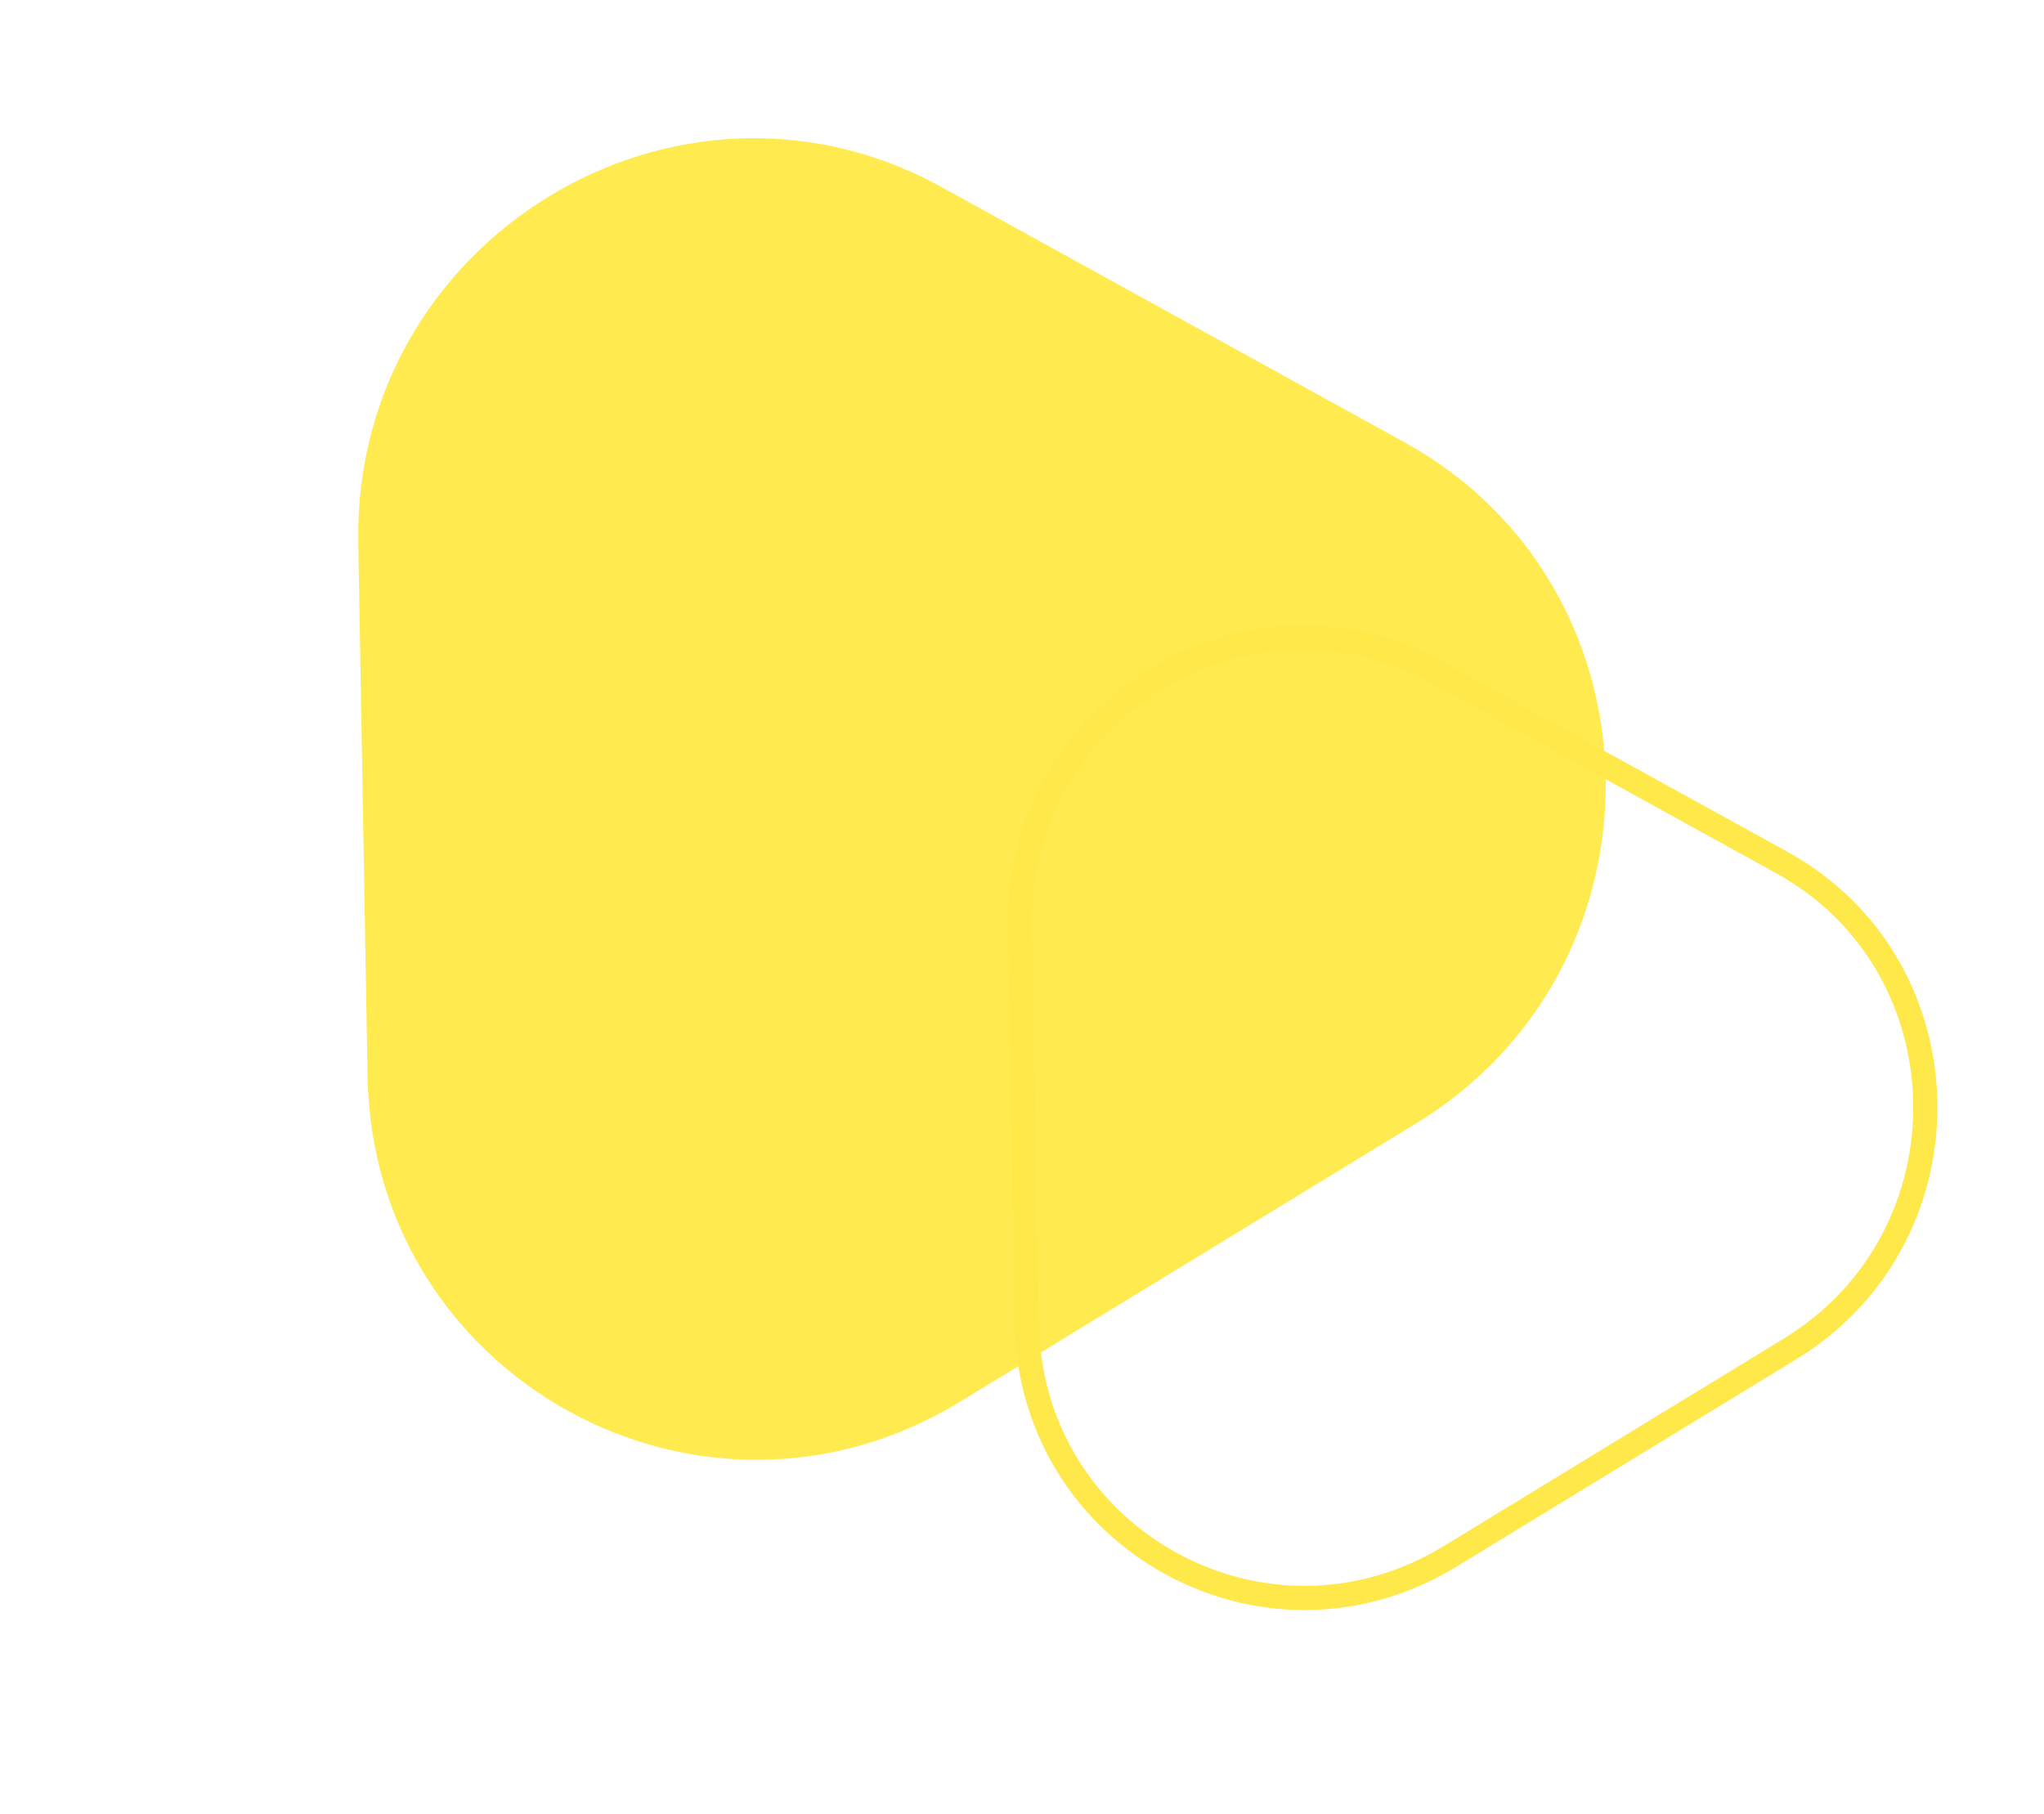 <?xml version="1.0" encoding="UTF-8"?> <svg xmlns="http://www.w3.org/2000/svg" width="169" height="150" viewBox="0 0 169 150" fill="none"> <path d="M29.621 44.818L30.389 88.955C30.792 113.959 58.016 128.974 79.42 115.89L117.046 92.923C138.406 79.921 137.894 48.581 116.131 36.578L77.737 15.408C55.93 3.488 29.218 19.813 29.621 44.818L30.389 88.955C30.792 113.959 58.016 128.974 79.42 115.89L117.046 92.923C138.406 79.921 137.894 48.581 116.131 36.578L77.737 15.408C55.93 3.488 29.218 19.813 29.621 44.818Z" fill="#FFEB50"></path> <path d="M84.9 109.454L84.329 76.565C84.329 76.565 84.329 76.564 84.329 76.564C84.041 58.684 103.139 47.036 118.704 55.544L147.311 71.317C162.843 79.884 163.228 102.278 147.956 111.574L147.954 111.574L119.917 128.689L119.916 128.689C104.626 138.036 85.189 127.314 84.9 109.455L84.9 109.454Z" stroke="#FFE84A" stroke-width="2"></path> </svg> 